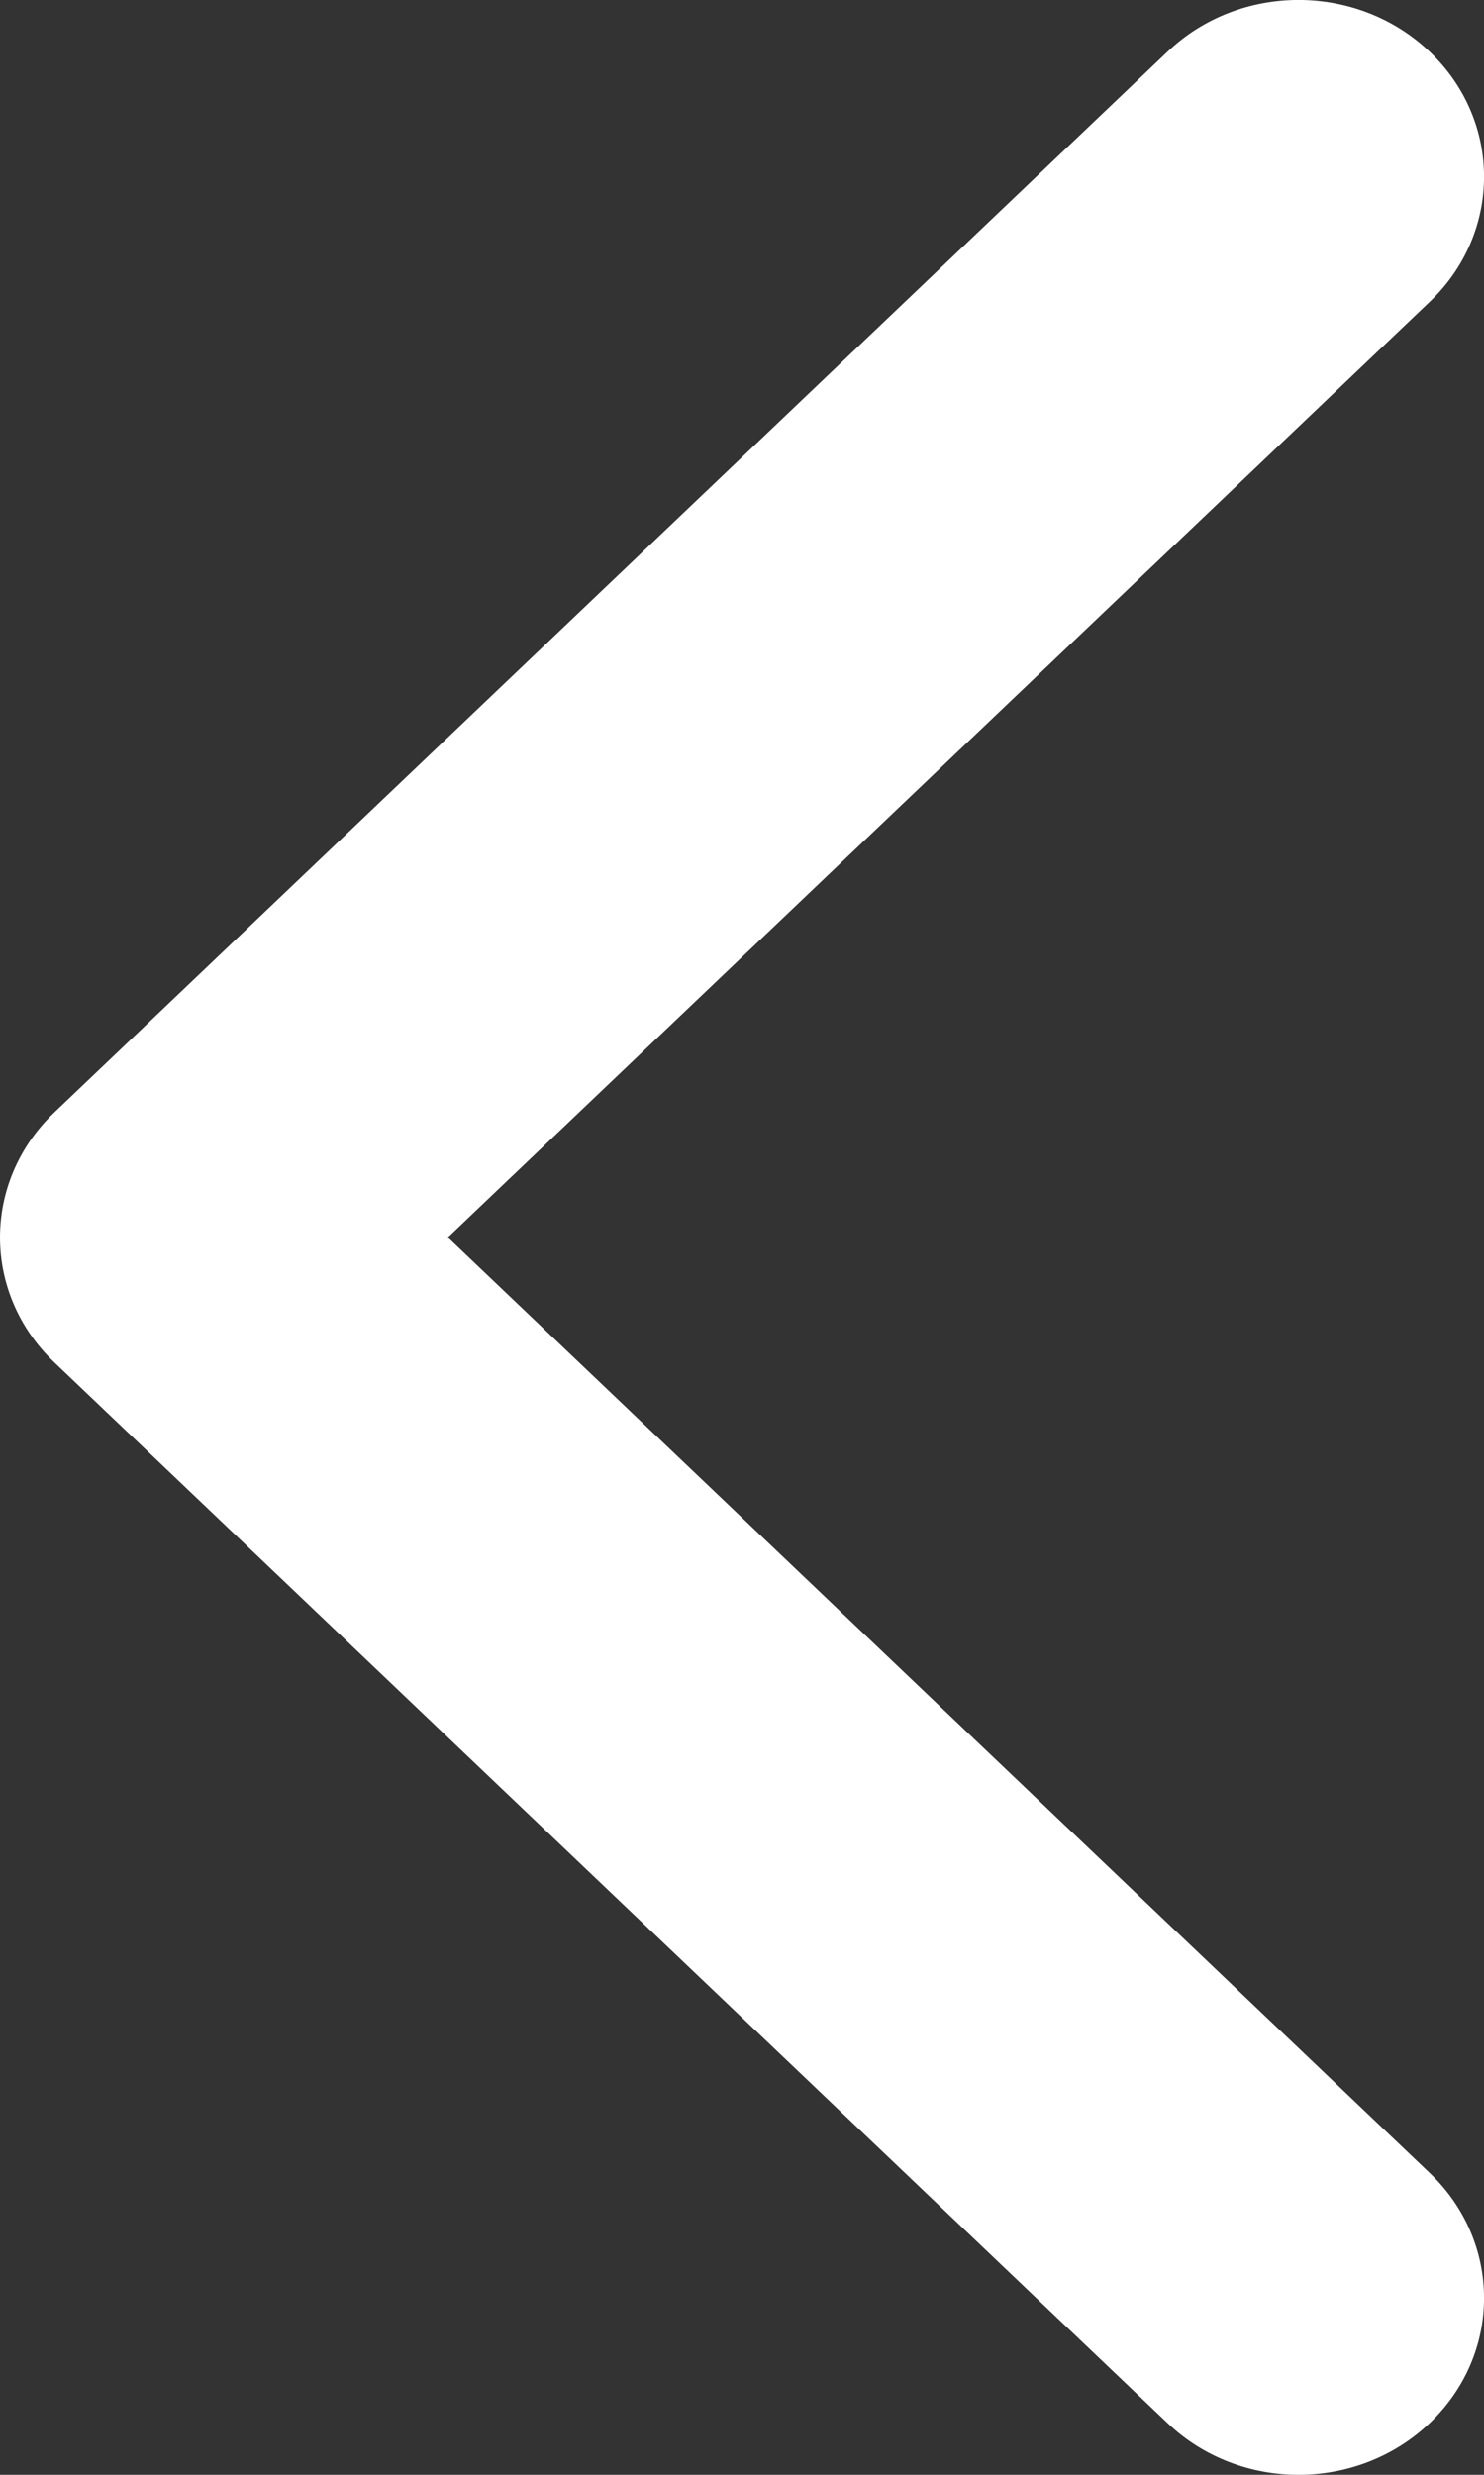 <svg width="9" height="15" viewBox="0 0 9 15" fill="none" xmlns="http://www.w3.org/2000/svg">
<rect x="0" y="0" width="9" height="15" fill="#333333" stroke="none"/>
<path d="M2.716 7.5L8.671 1.829C9.11 1.411 9.11 0.732 8.671 0.314C8.231 -0.105 7.519 -0.105 7.08 0.314L0.33 6.742C-0.11 7.161 -0.11 7.839 0.33 8.258L7.08 14.686C7.519 15.105 8.231 15.105 8.671 14.686C9.11 14.268 9.11 13.589 8.671 13.171L2.716 7.5Z" fill="white"/>
</svg>
